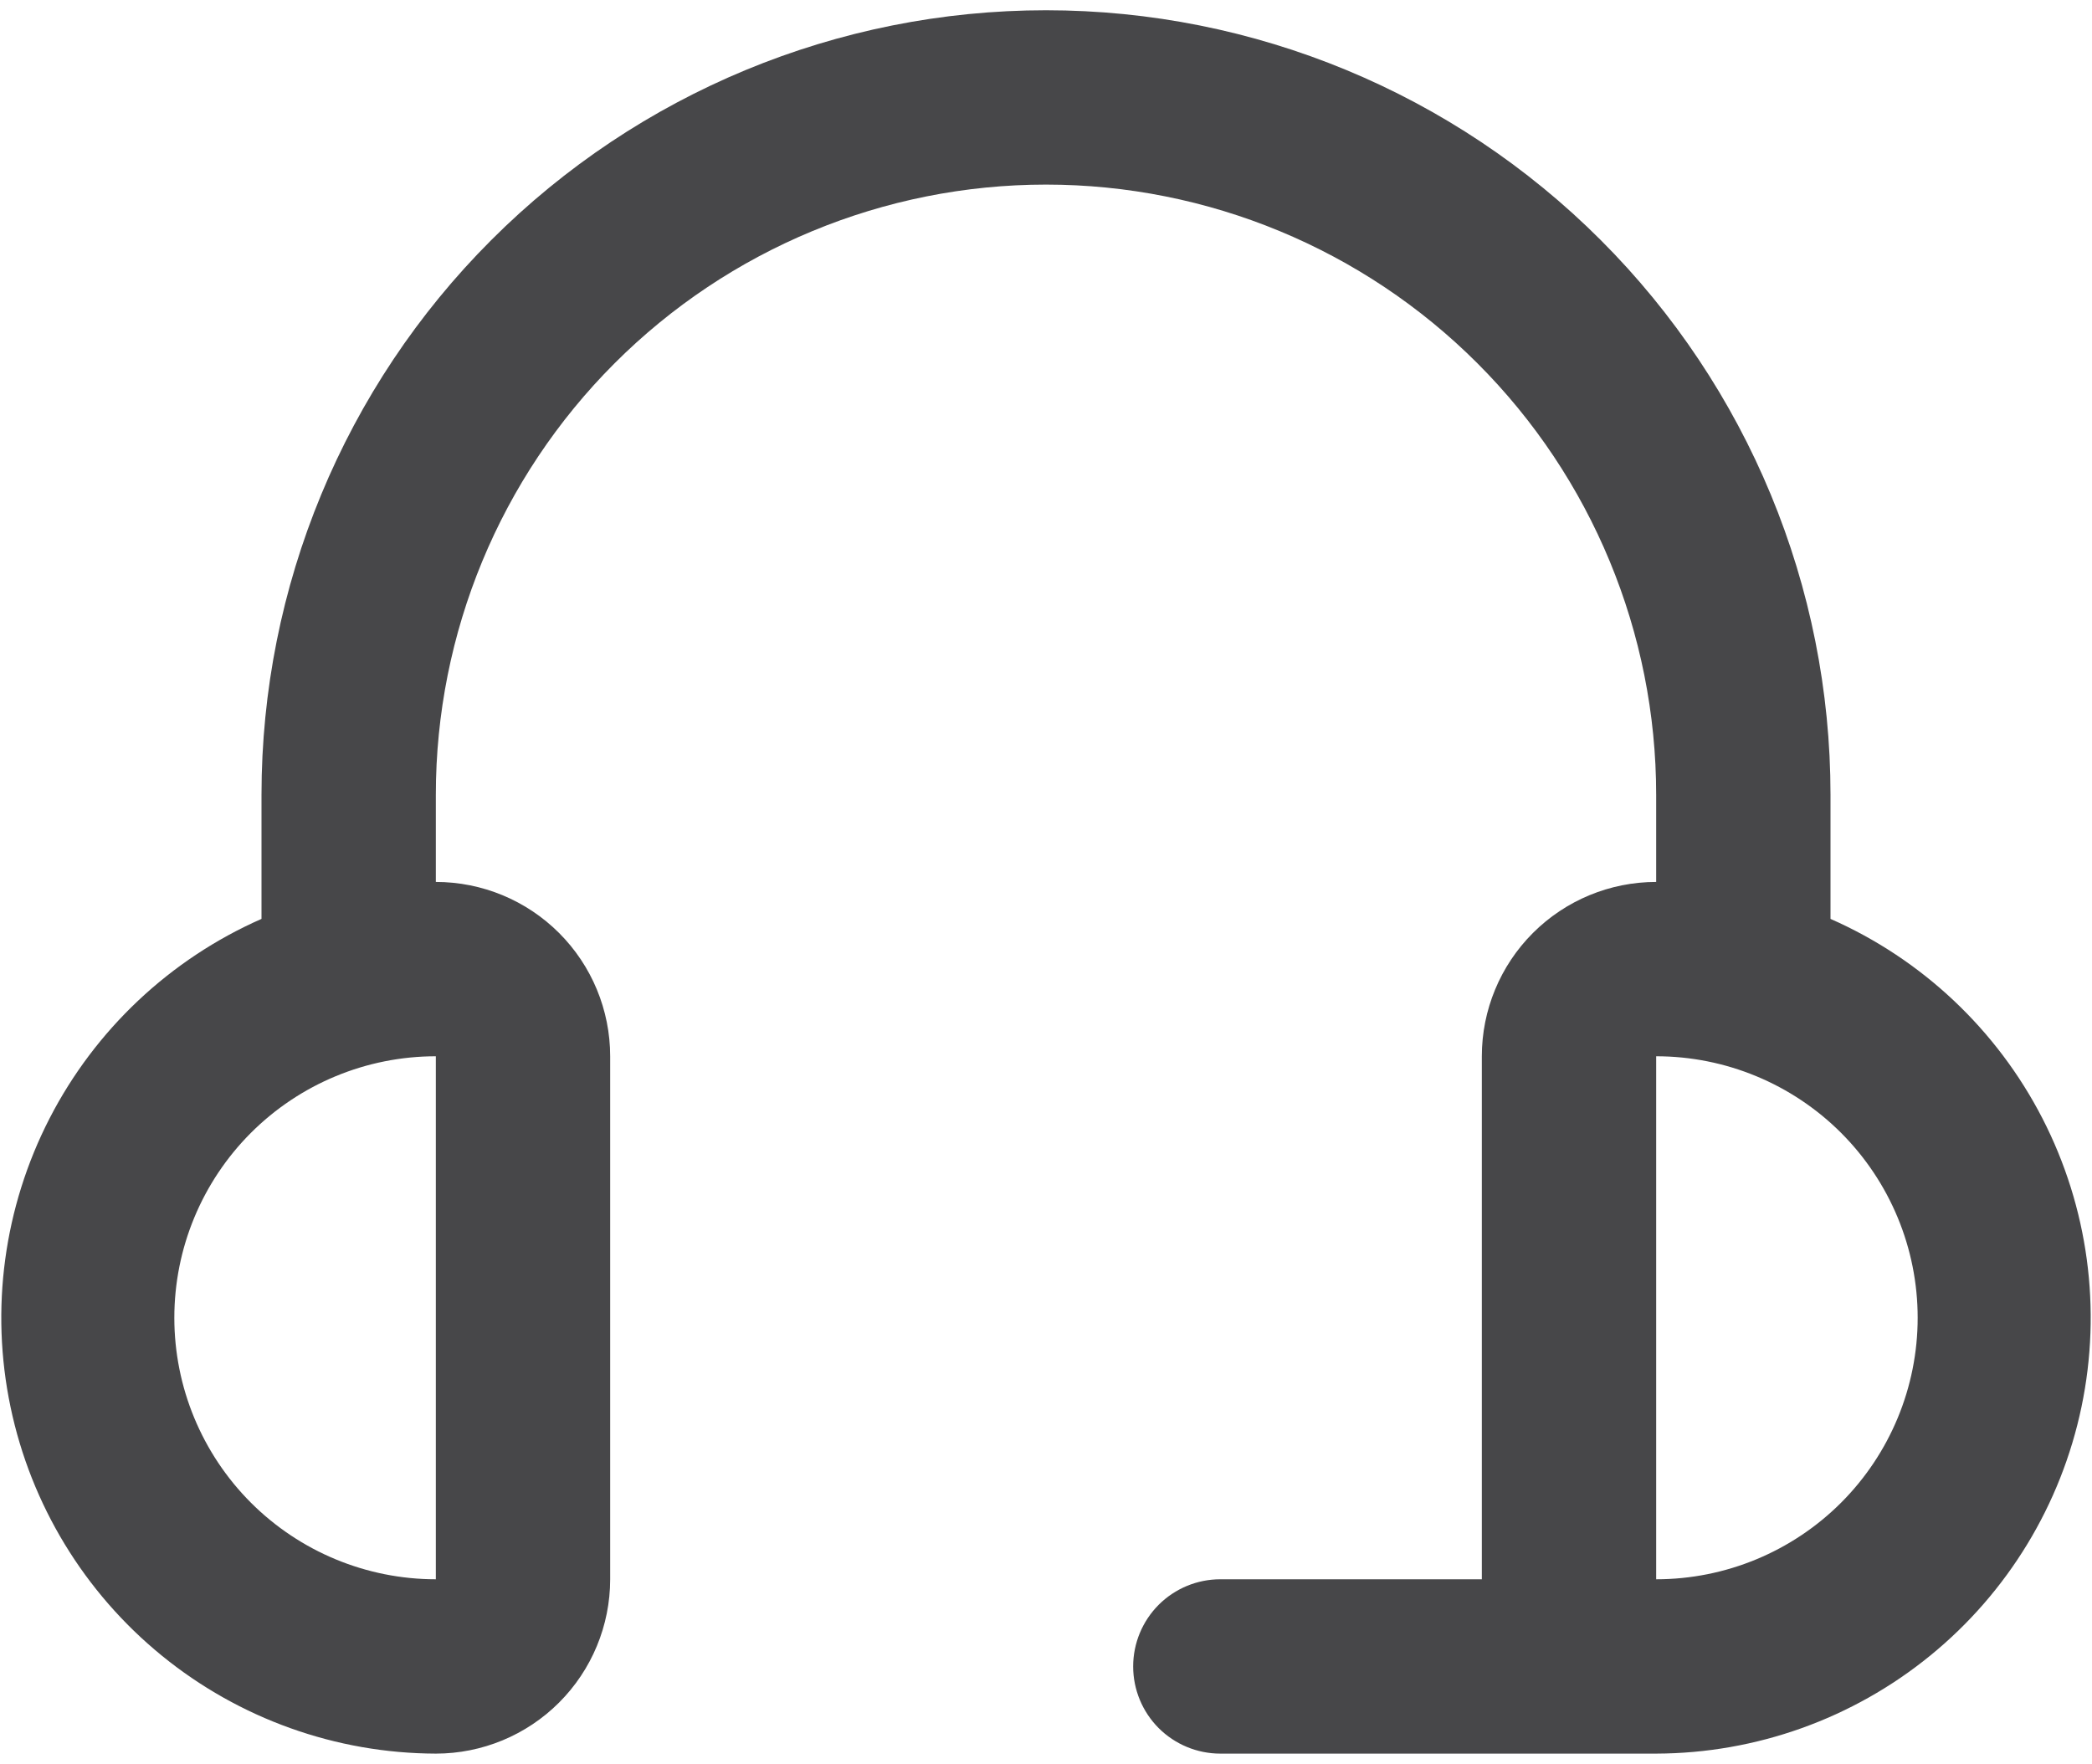 <svg width="51" height="43" viewBox="0 0 51 43" fill="none" xmlns="http://www.w3.org/2000/svg">
<path d="M44.625 22.401V19.375C44.625 14.303 42.61 9.438 39.023 5.852C35.437 2.265 30.572 0.25 25.5 0.25C20.428 0.25 15.563 2.265 11.977 5.852C8.39 9.438 6.375 14.303 6.375 19.375V22.401C4.146 23.382 2.322 25.1 1.208 27.265C0.094 29.431 -0.242 31.913 0.256 34.297C0.754 36.681 2.056 38.822 3.943 40.36C5.831 41.899 8.19 42.743 10.625 42.75C11.752 42.75 12.833 42.302 13.63 41.505C14.427 40.708 14.875 39.627 14.875 38.5V25.75C14.875 24.623 14.427 23.542 13.63 22.745C12.833 21.948 11.752 21.5 10.625 21.5V19.375C10.625 15.43 12.192 11.646 14.982 8.857C17.771 6.067 21.555 4.5 25.5 4.5C29.445 4.5 33.229 6.067 36.018 8.857C38.808 11.646 40.375 15.43 40.375 19.375V21.5C39.248 21.5 38.167 21.948 37.37 22.745C36.573 23.542 36.125 24.623 36.125 25.75V38.5H29.75C29.186 38.5 28.646 38.724 28.247 39.122C27.849 39.521 27.625 40.061 27.625 40.625C27.625 41.189 27.849 41.729 28.247 42.128C28.646 42.526 29.186 42.75 29.75 42.75H40.375C42.81 42.743 45.169 41.899 47.057 40.36C48.944 38.822 50.246 36.681 50.744 34.297C51.242 31.913 50.906 29.431 49.792 27.265C48.678 25.1 46.854 23.382 44.625 22.401ZM10.625 38.5C8.934 38.5 7.313 37.828 6.117 36.633C4.922 35.437 4.25 33.816 4.25 32.125C4.25 30.434 4.922 28.813 6.117 27.617C7.313 26.422 8.934 25.75 10.625 25.75V38.5ZM40.375 38.5V25.75C42.066 25.75 43.687 26.422 44.883 27.617C46.078 28.813 46.75 30.434 46.75 32.125C46.75 33.816 46.078 35.437 44.883 36.633C43.687 37.828 42.066 38.5 40.375 38.5Z" fill="#474749"/>
</svg>
